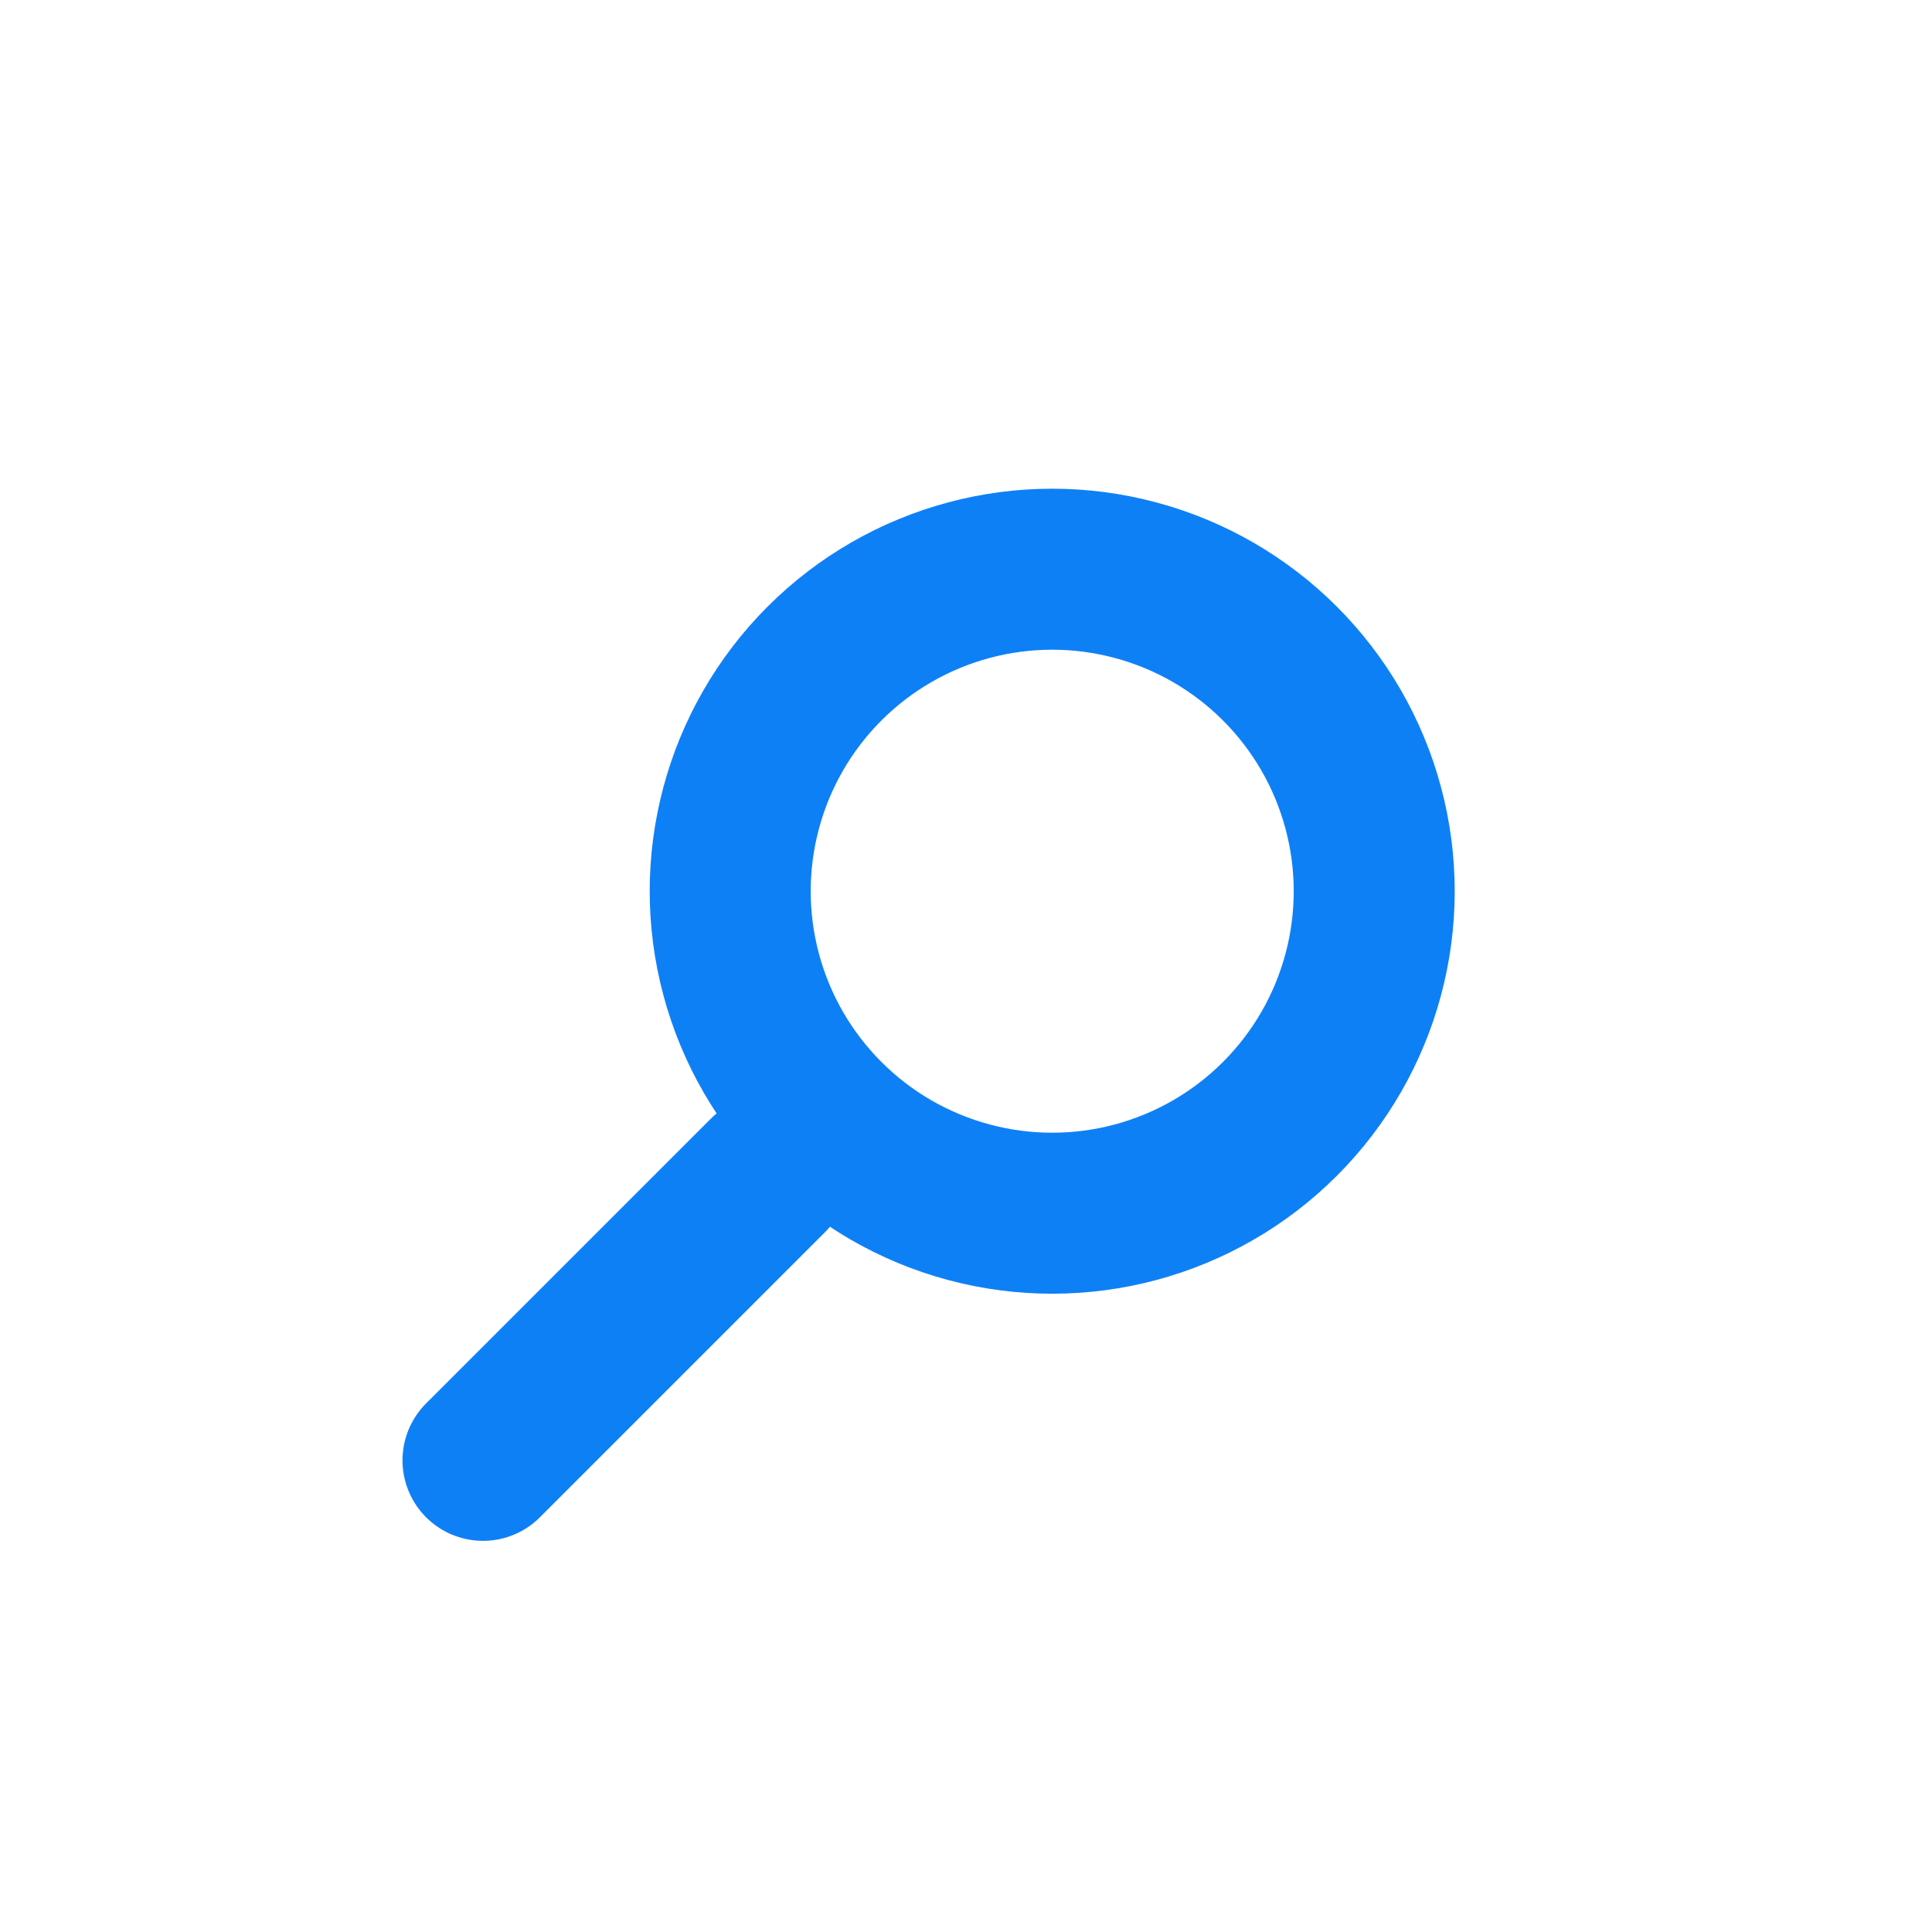 <svg width="24" height="24" viewBox="0 0 24 24" fill="none" xmlns="http://www.w3.org/2000/svg">
<circle cx="13.071" cy="11.071" r="4" transform="rotate(45 13.071 11.071)" stroke="#0E80F6" stroke-width="2"/>
<path d="M9.536 14.605L6 18.141" stroke="#0E80F6" stroke-width="2" stroke-linecap="round" stroke-linejoin="round"/>
</svg>
